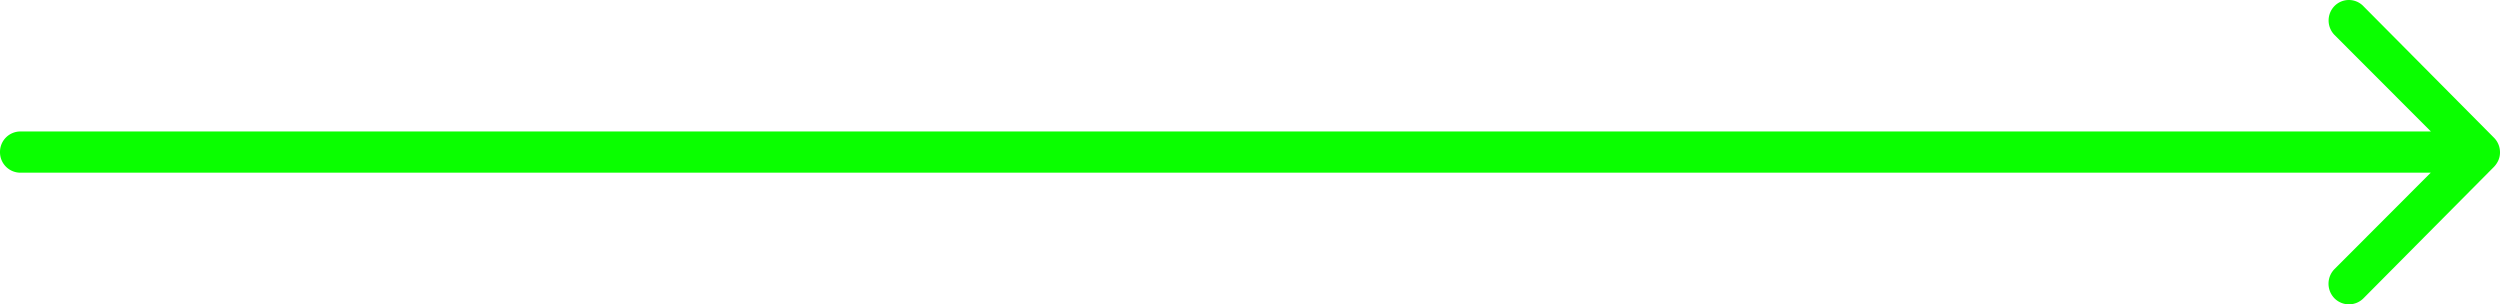 <?xml version="1.0" encoding="UTF-8"?> <svg xmlns="http://www.w3.org/2000/svg" width="97.89" height="11.915" viewBox="0 0 97.89 11.915"><path id="Icon_ionic-ios-arrow-round-forward" data-name="Icon ionic-ios-arrow-round-forward" d="M-87.817,11.48a.811.811,0,0,0-.006,1.142L-84.05,16.4h-94.384a.8.8,0,0,0-.8.807.8.8,0,0,0,.8.807h94.378l-3.773,3.779a.817.817,0,0,0,.006,1.142.8.8,0,0,0,1.136-.006l5.113-5.15h0a.906.906,0,0,0,.168-.254.77.77,0,0,0,.062-.31.809.809,0,0,0-.23-.565l-5.113-5.15A.79.79,0,0,0-87.817,11.48Z" transform="translate(179.234 -11.252)" fill="#0aff00"></path></svg> 